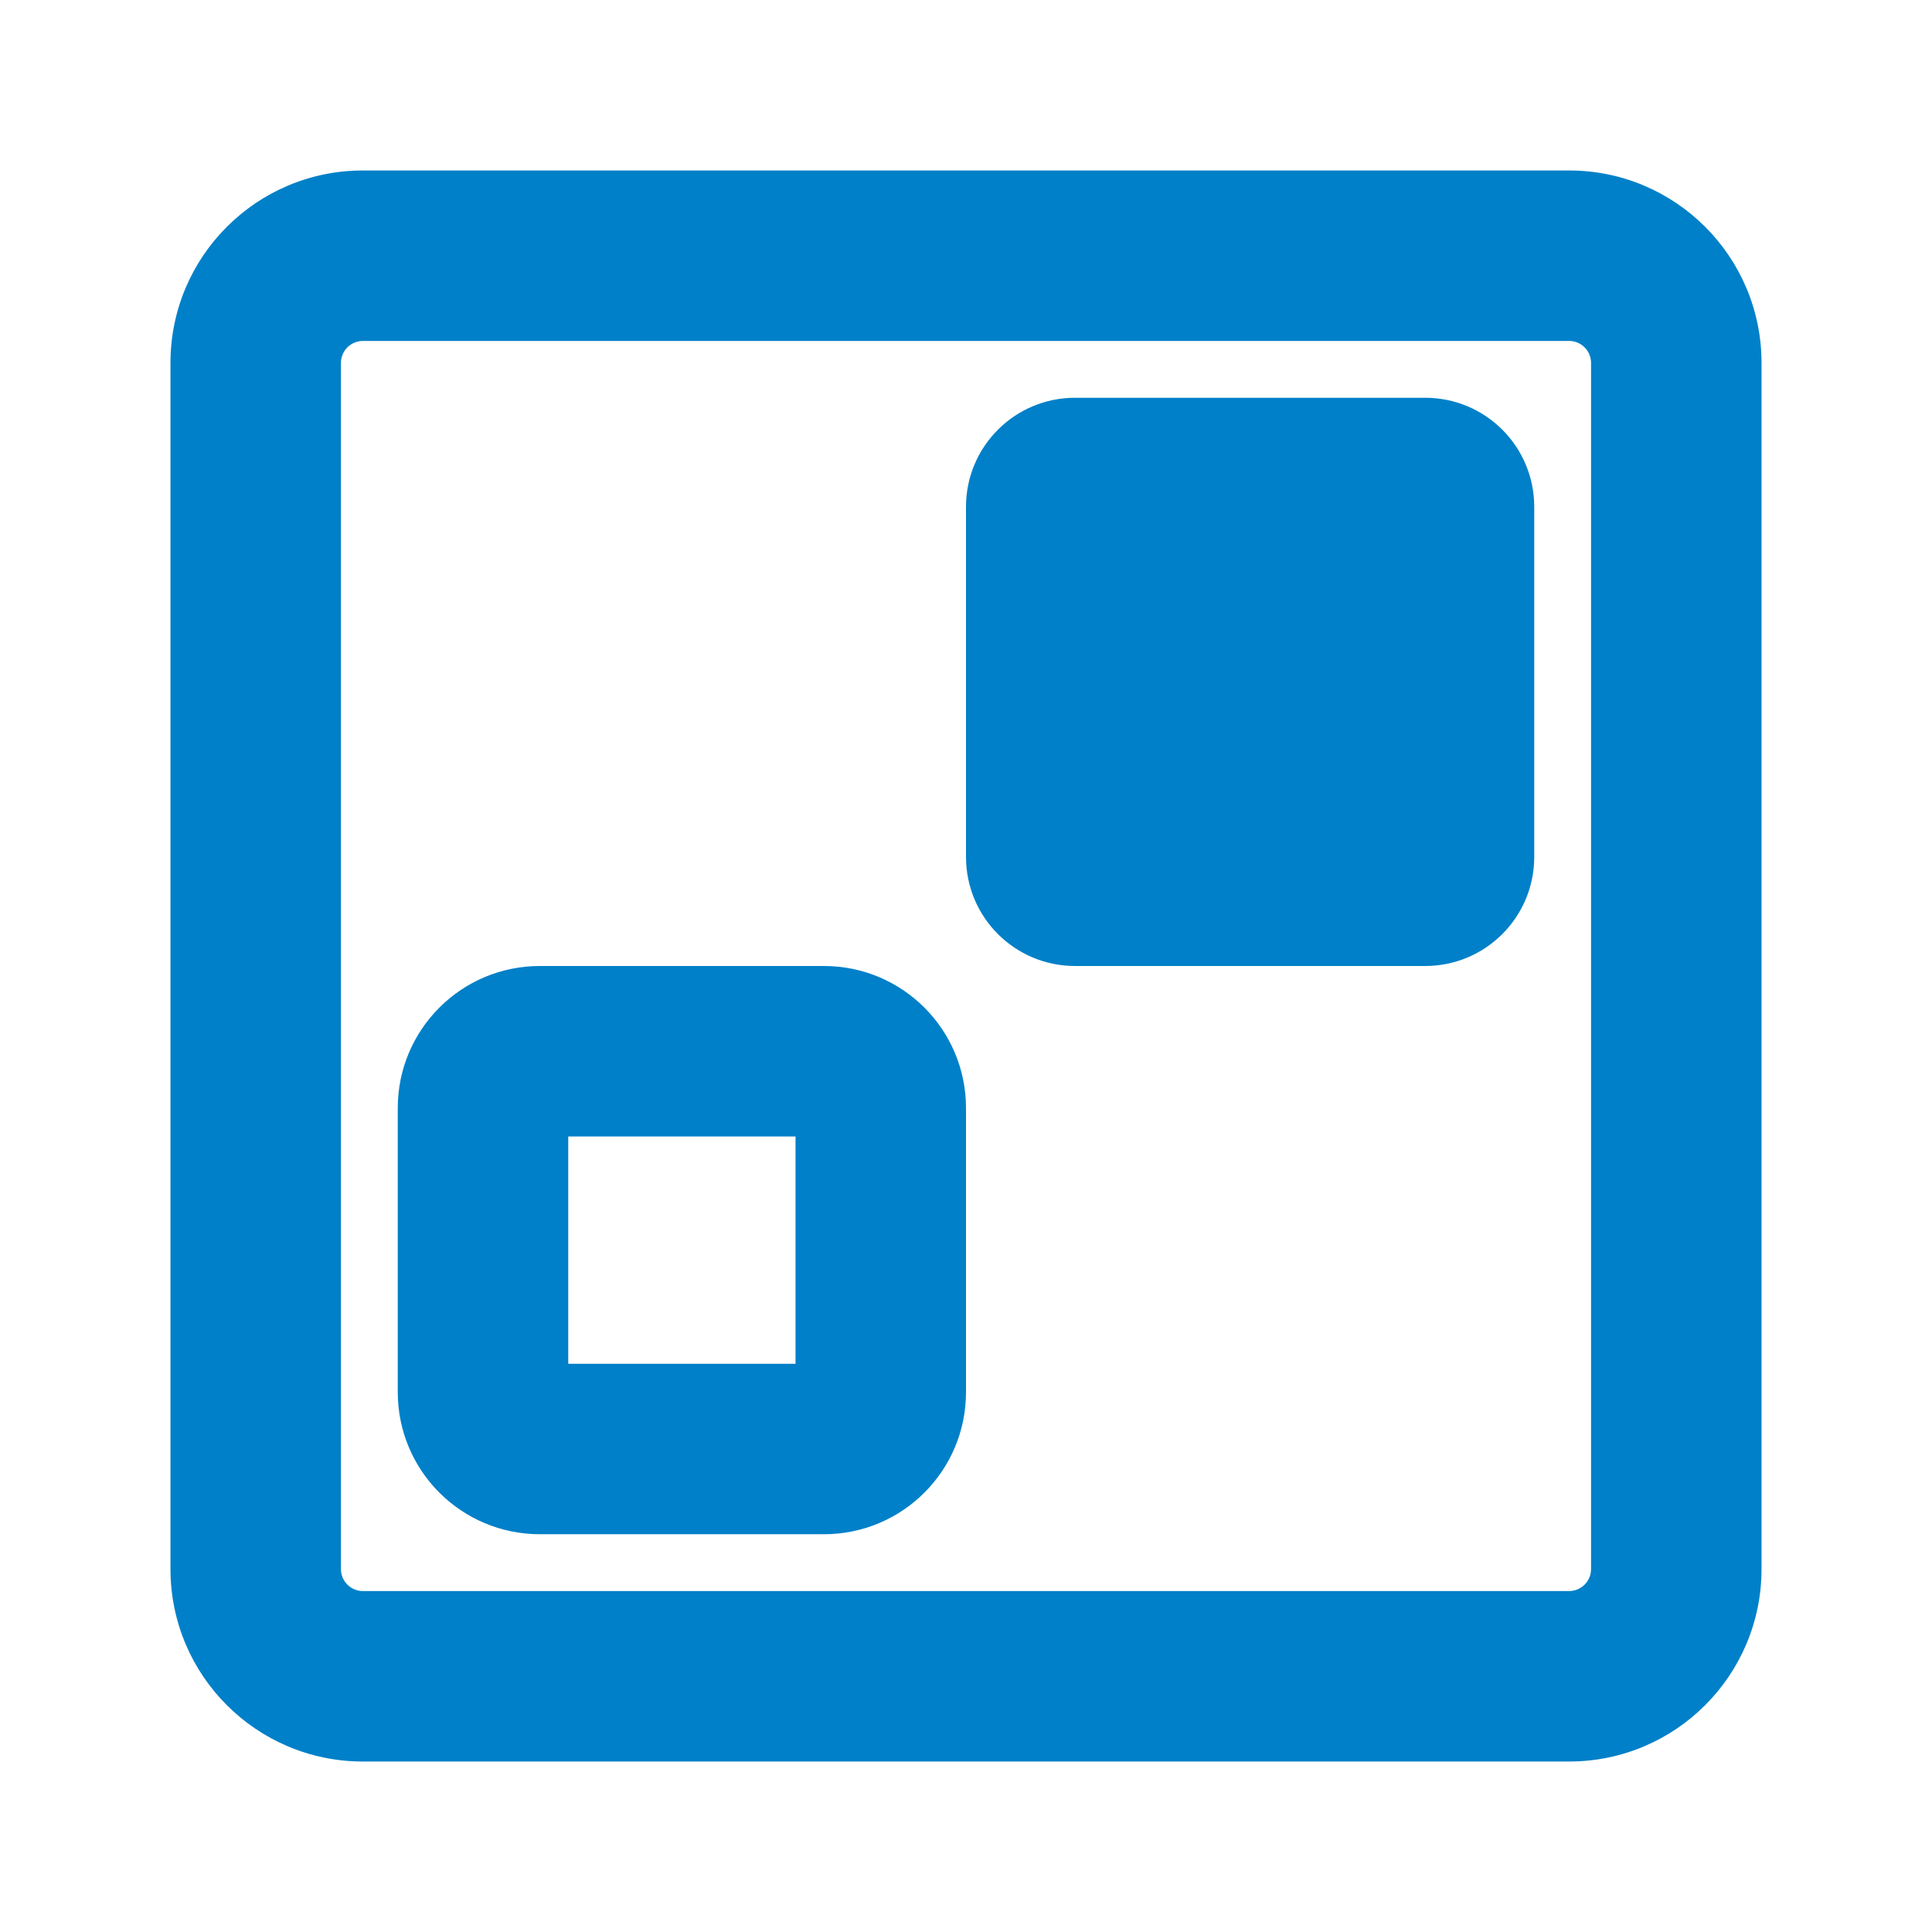 <svg xmlns="http://www.w3.org/2000/svg" xmlns:xlink="http://www.w3.org/1999/xlink" width="34" height="34" viewBox="0 0 34 34" fill="none">
<path d="M6.387 3L27.613 3C29.484 3 31 4.516 31 6.387L31 27.613C31 29.484 29.484 31 27.613 31L6.387 31C4.516 31 3 29.484 3 27.613L3 6.387C3 4.516 4.516 3 6.387 3ZM6.387 6C6.173 6 6 6.173 6 6.387L6 27.613C6 27.827 6.173 28 6.387 28L27.613 28C27.827 28 28 27.827 28 27.613L28 6.387C28 6.173 27.827 6 27.613 6L6.387 6ZM25.08 17L18.92 17C17.858 17 17 16.142 17 15.08L17 8.92C17 7.858 17.858 7 18.92 7L25.08 7C26.142 7 27 7.858 27 8.92L27 15.08C27 16.142 26.142 17 25.08 17ZM9.5 17L14.5 17C15.881 17 17 18.119 17 19.5L17 24.5C17 25.881 15.881 27 14.5 27L9.5 27C8.119 27 7 25.881 7 24.5L7 19.5C7 18.119 8.119 17 9.5 17ZM10 24L10 20L14 20L14 24L10 24Z" fill-rule="evenodd"  fill="#0080C8" >
</path>
</svg>
